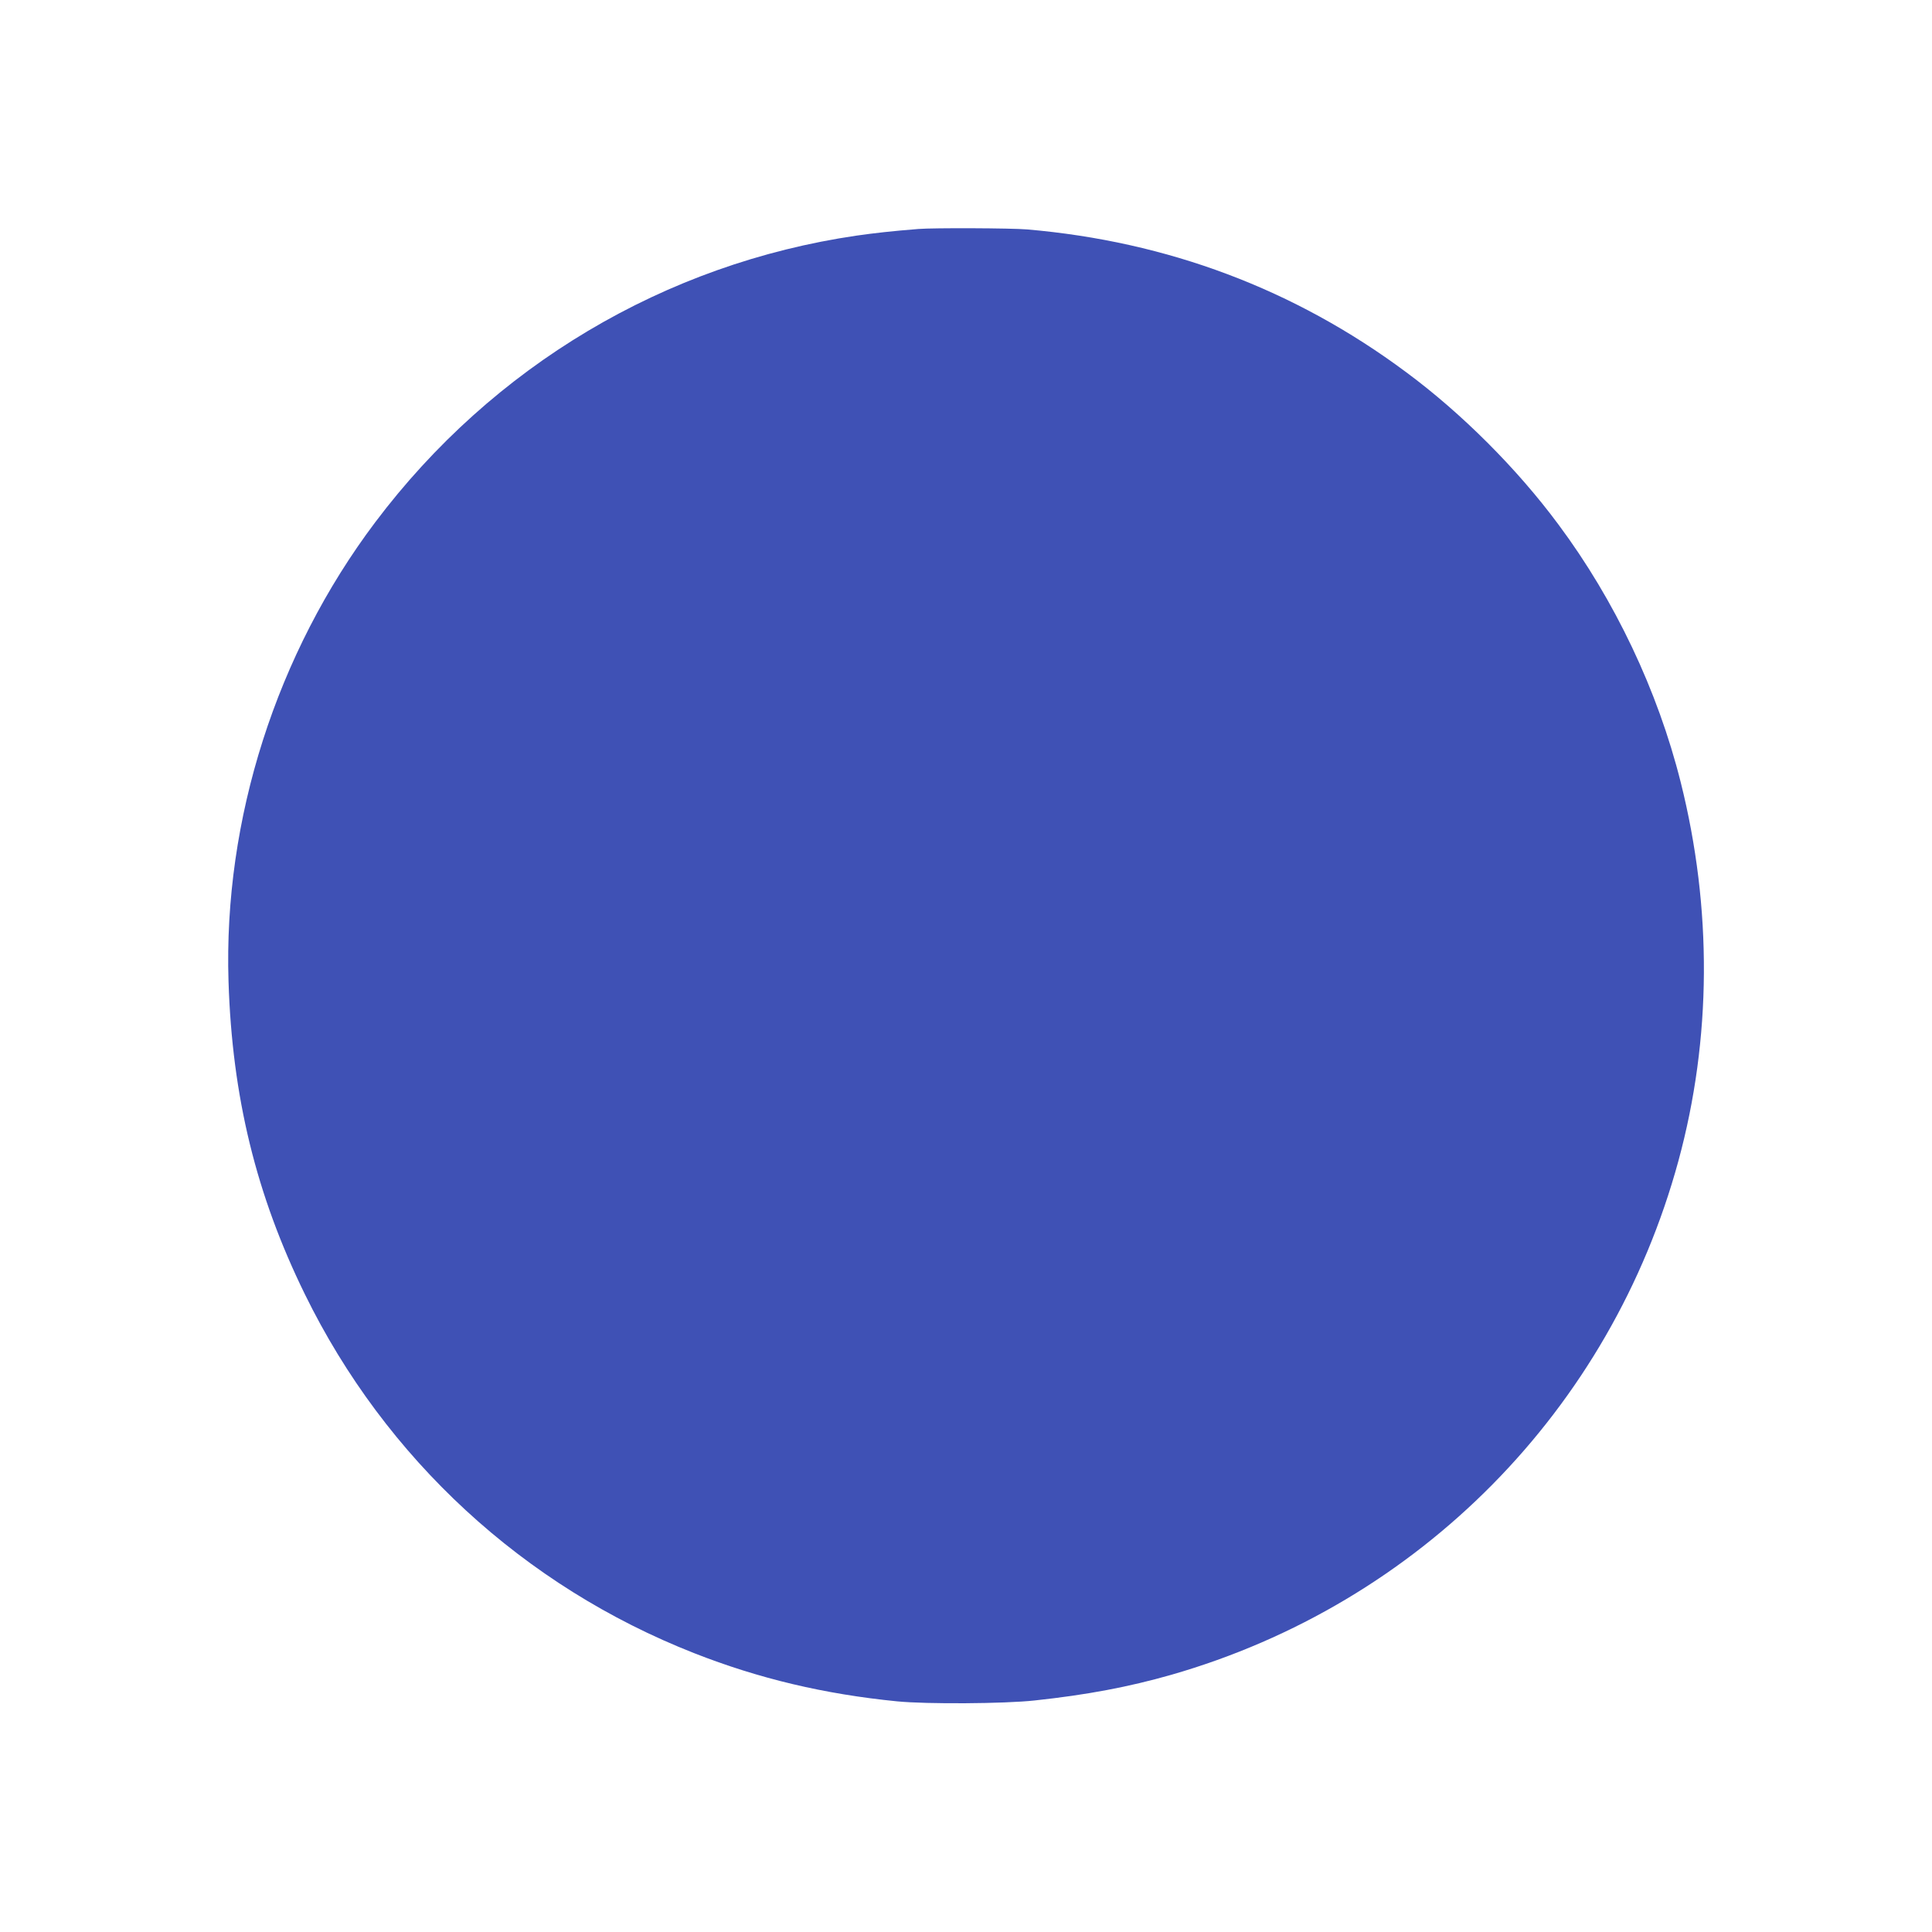 <?xml version="1.0" standalone="no"?>
<!DOCTYPE svg PUBLIC "-//W3C//DTD SVG 20010904//EN"
 "http://www.w3.org/TR/2001/REC-SVG-20010904/DTD/svg10.dtd">
<svg version="1.0" xmlns="http://www.w3.org/2000/svg"
 width="1280pt" height="1280pt" viewBox="0 0 1280 1280"
 preserveAspectRatio="xMidYMid meet">
<g transform="translate(0,1280) scale(0.1,-0.1)"
fill="#3f51b5" stroke="none">
<path d="M6085 11283 c-176 -14 -290 -27 -410 -44 -1271 -186 -2410 -864
-3189 -1899 -655 -870 -1006 -1969 -972 -3042 24 -764 183 -1414 506 -2073
534 -1090 1449 -1934 2580 -2378 428 -168 860 -271 1345 -319 193 -19 710 -16
910 6 346 37 625 90 905 170 1644 472 2911 1756 3360 3405 220 809 225 1672
15 2509 -152 606 -436 1205 -810 1707 -274 370 -641 737 -1010 1010 -738 549
-1580 865 -2510 945 -108 9 -621 11 -720 3z"/>
</g>
</svg>
